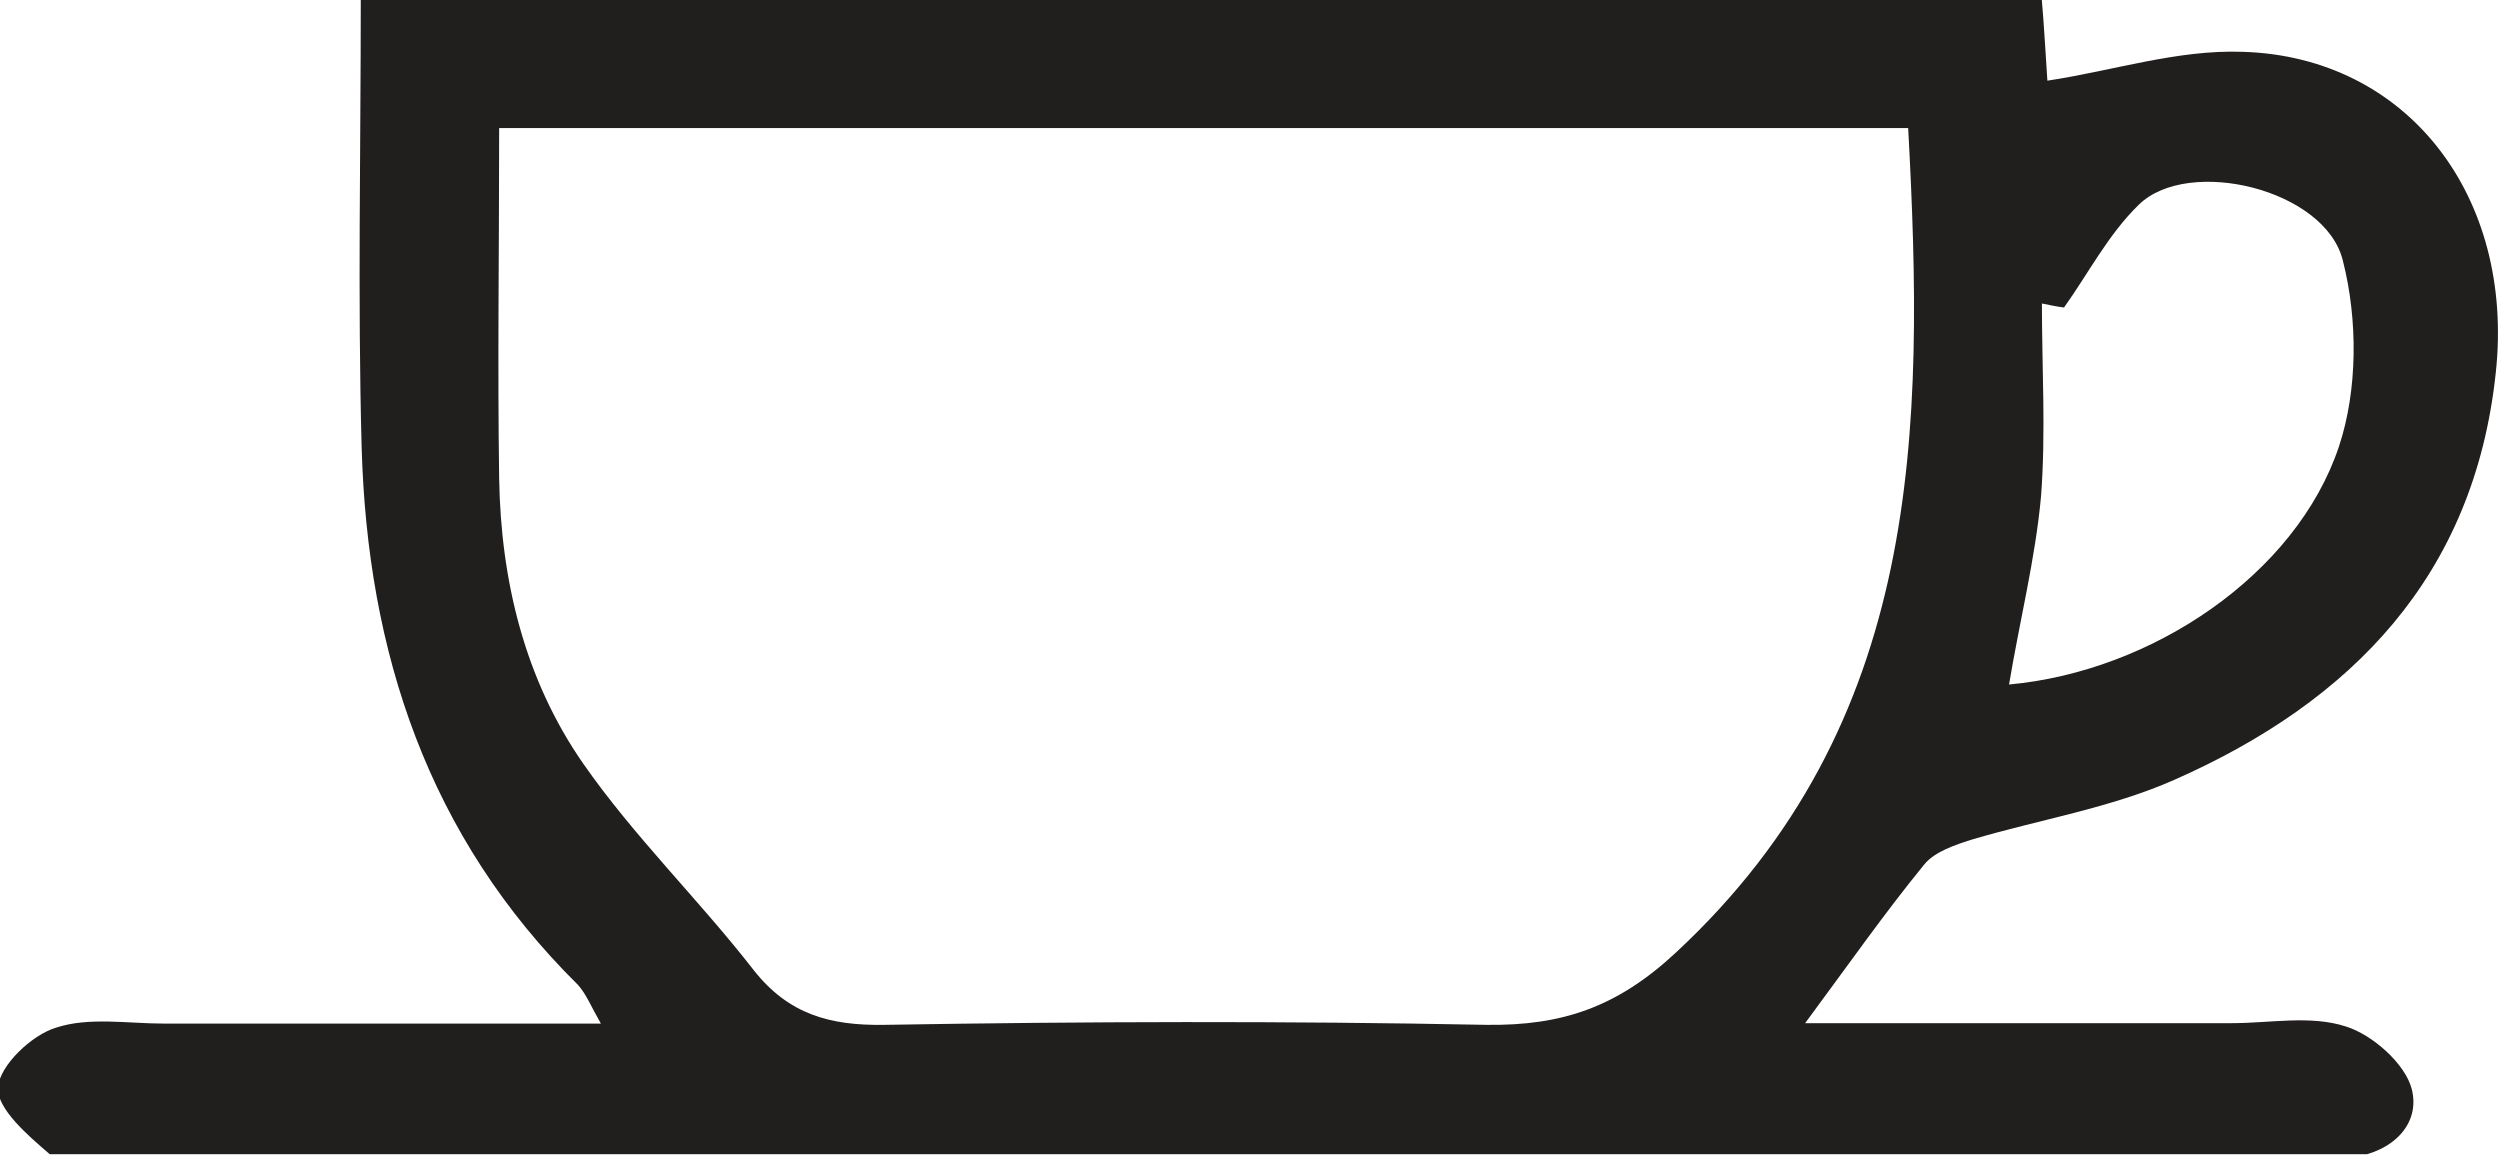<?xml version="1.0" encoding="UTF-8"?>
<svg width="11.87pt" height="5.484pt" version="1.2" viewBox="0 0 11.87 5.484" xmlns="http://www.w3.org/2000/svg">
 <defs>
  <clipPath id="clip1645">
   <path d="m171.23 176h12.055v5.57h-12.055z"/>
  </clipPath>
 </defs>
 <g transform="translate(-171.27 -176.09)" clip-path="url(#clip1645)">
  <path d="m181.07 177.55c-0.035-4e-3 -0.07-0.012-0.105-0.019 0 0.305 0.019 0.609-4e-3 0.914-0.027 0.297-0.102 0.594-0.152 0.895 0.68-0.062 1.363-0.523 1.566-1.129 0.09-0.27 0.09-0.605 0.019-0.883-0.082-0.34-0.734-0.496-0.969-0.266-0.145 0.141-0.238 0.324-0.355 0.488m-7.43-0.852c0 0.578-8e-3 1.121 0 1.664 8e-3 0.484 0.121 0.953 0.398 1.352 0.242 0.348 0.551 0.648 0.812 0.984 0.164 0.207 0.359 0.262 0.617 0.258 0.953-0.016 1.906-0.019 2.863 0 0.355 4e-3 0.617-0.082 0.898-0.344 1.172-1.09 1.18-2.473 1.102-3.914zm6.199 4.25h2.027c0.184 0 0.375-0.039 0.543 0.016 0.125 0.039 0.281 0.176 0.312 0.297 0.043 0.168-0.094 0.301-0.285 0.324-0.086 0.012-0.172 0.012-0.258 0.012h-10.453c-0.074 0-0.172 0.016-0.219-0.027-0.105-0.09-0.25-0.215-0.246-0.316 8e-3 -0.105 0.16-0.25 0.277-0.285 0.156-0.051 0.34-0.019 0.512-0.019h2.074c-0.047-0.082-0.07-0.141-0.109-0.184-0.711-0.703-1-1.578-1.027-2.555-0.019-0.703-4e-3 -1.41-4e-3 -2.129h7.981c0.012 0.137 0.019 0.277 0.027 0.391 0.312-0.047 0.617-0.148 0.926-0.137 0.785 0.023 1.293 0.688 1.203 1.523-0.102 0.965-0.684 1.562-1.527 1.934-0.301 0.133-0.637 0.188-0.953 0.281-0.086 0.027-0.184 0.059-0.234 0.121-0.188 0.23-0.355 0.469-0.566 0.754" fill="#211e1e"/>
 </g>
</svg>
